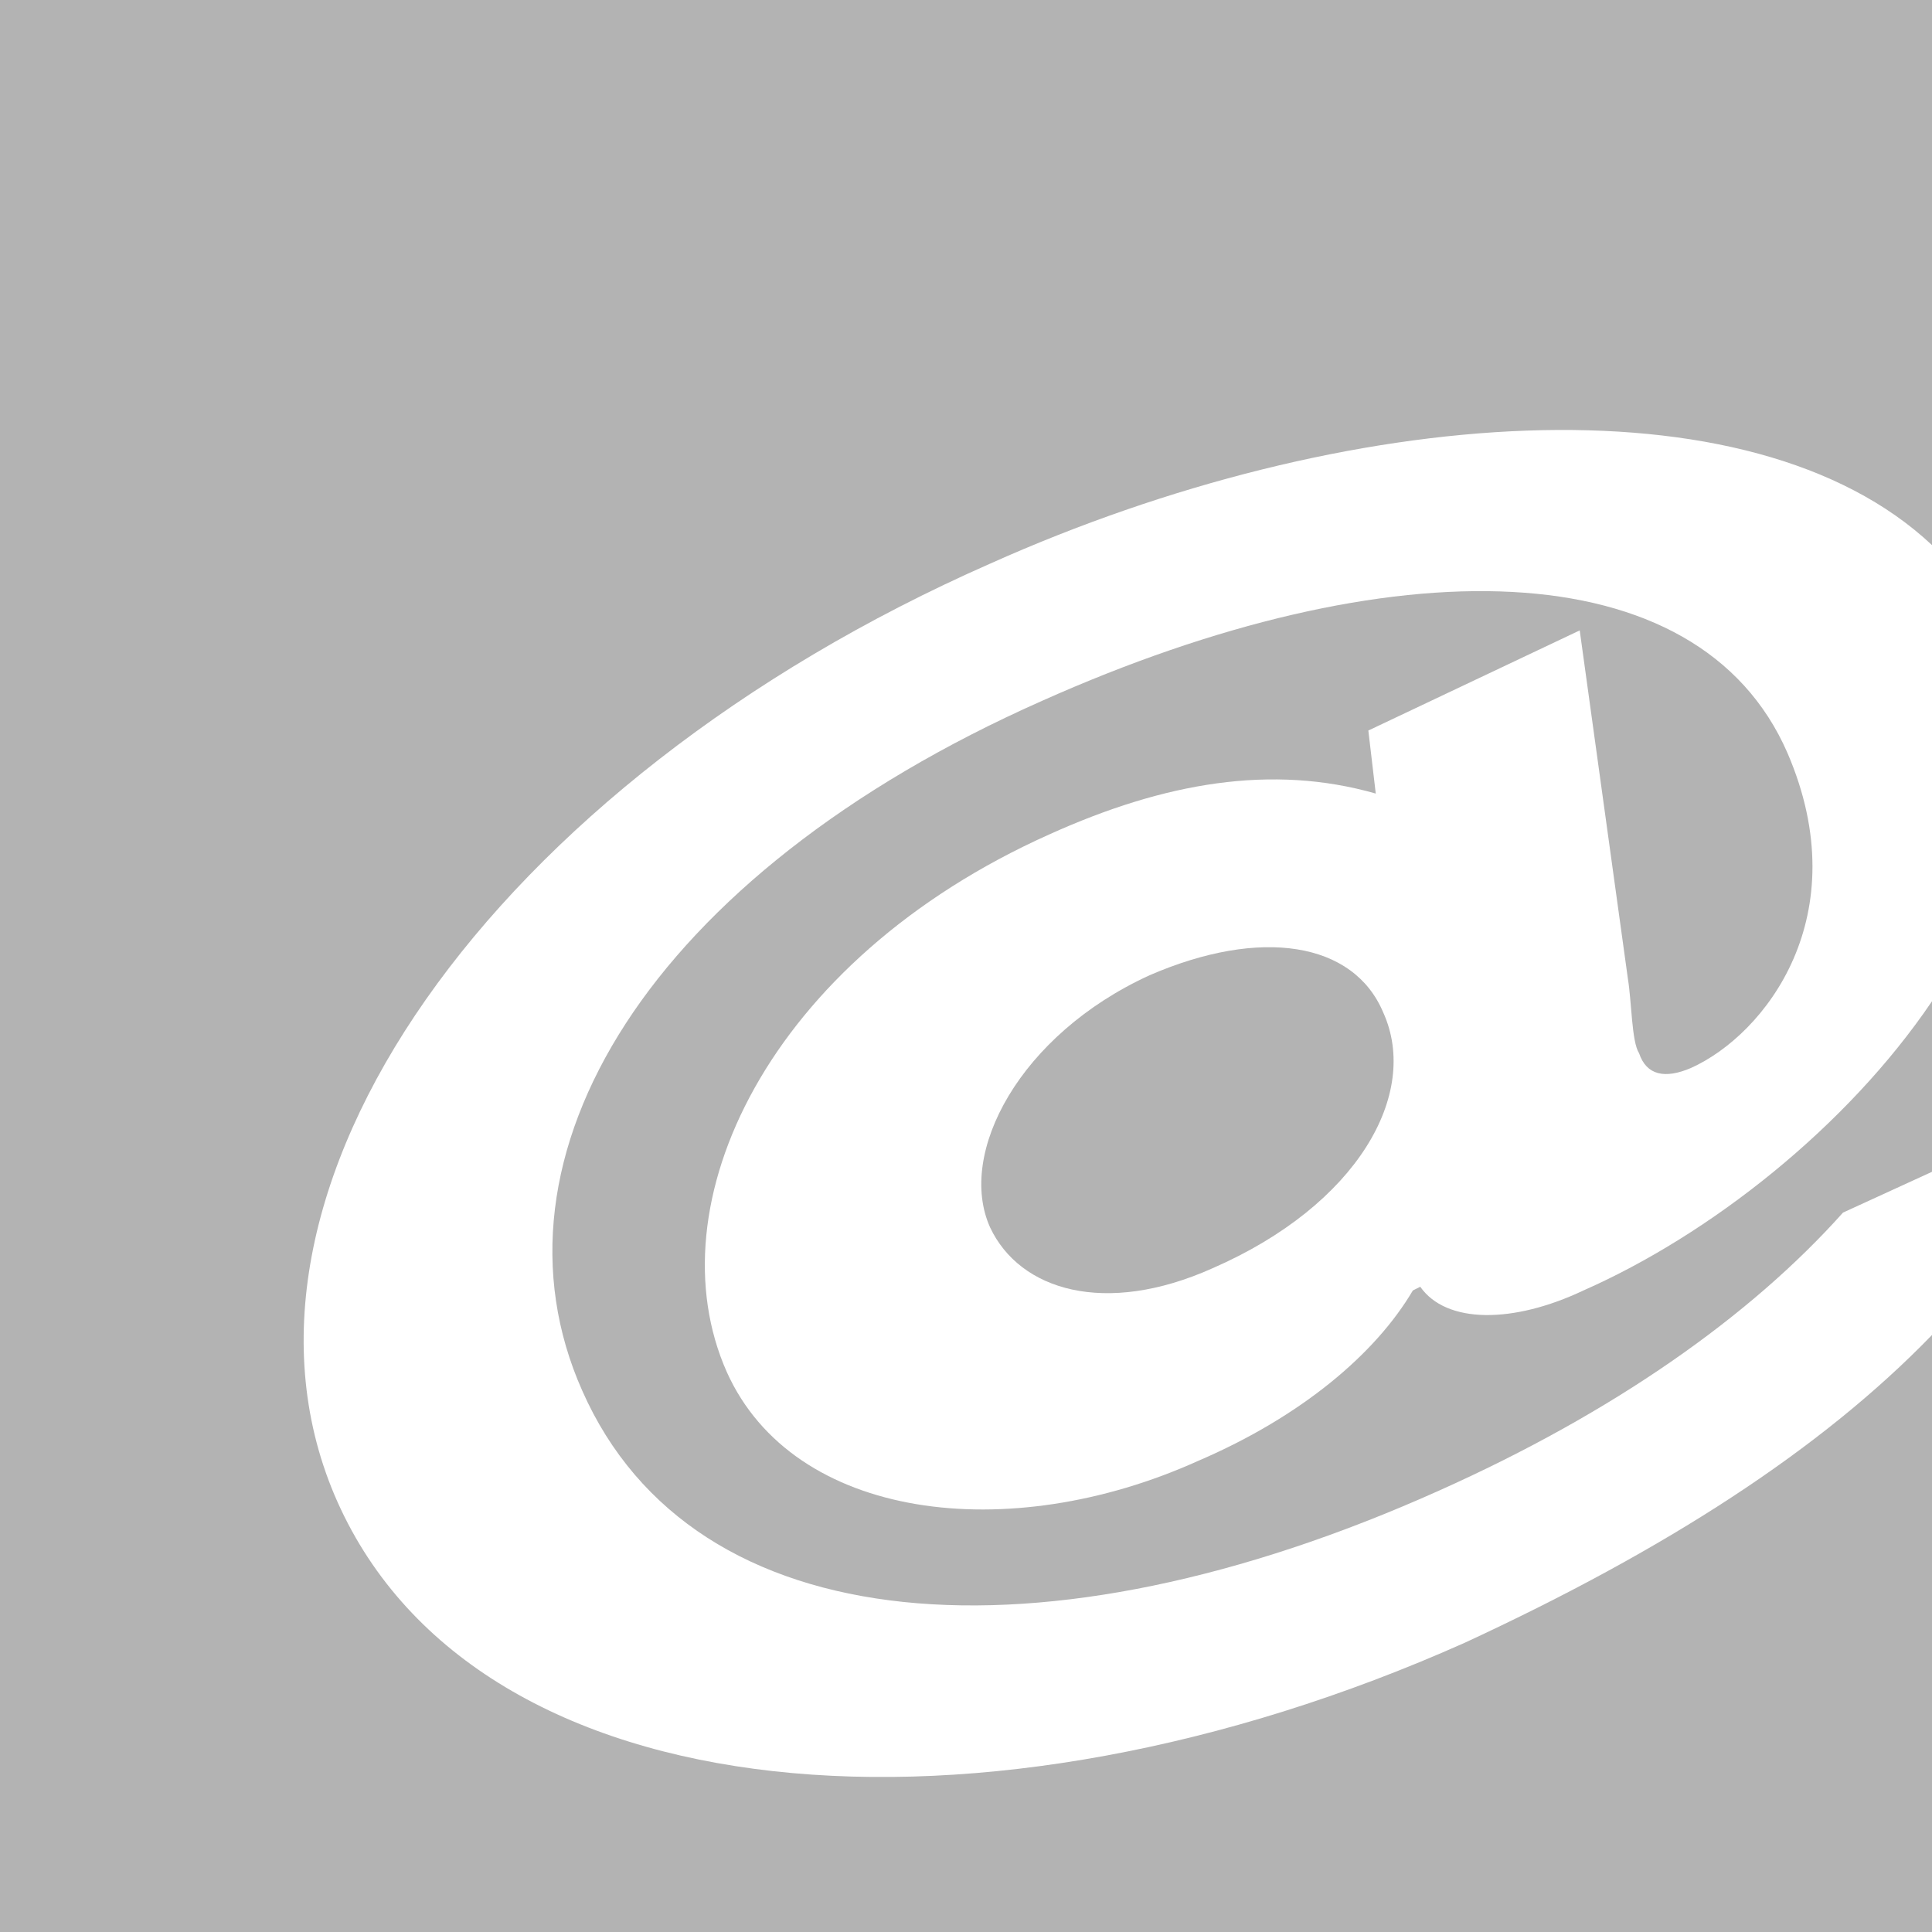 <?xml version="1.0" encoding="utf-8"?>
<!-- Generator: Adobe Illustrator 18.1.1, SVG Export Plug-In . SVG Version: 6.00 Build 0)  -->
<!DOCTYPE svg PUBLIC "-//W3C//DTD SVG 1.1//EN" "http://www.w3.org/Graphics/SVG/1.1/DTD/svg11.dtd">
<svg version="1.1" id="Livello_1" xmlns="http://www.w3.org/2000/svg" xmlns:xlink="http://www.w3.org/1999/xlink" x="0px" y="0px"
	 width="52.1px" height="52.1px" viewBox="393 272.3 52.1 52.1" enable-background="new 393 272.3 52.1 52.1" xml:space="preserve">
<g>
	<path fill="#B3B3B3" d="M424,298.6c-3.5,1.6-5.2,4.8-4.3,6.8c0.8,1.7,3.1,2.4,6,1.1c3.9-1.7,5.6-4.7,4.6-6.9
		C429.5,297.7,427,297.3,424,298.6z"/>
	<path fill="#B3B3B3" d="M436.9,298.7c0.1,0.6,0.1,1.7,0.3,2c0.2,0.6,0.7,0.7,1.4,0.4c2-0.9,4.5-4.1,2.6-8.5
		c-2.4-5.5-10.7-5.6-20.1-1.4c-10.6,4.7-15.2,12.3-12.4,18.6c3,6.8,12.4,7.5,23.1,2.7c4.7-2.1,8.4-4.7,10.9-7.5l2.4-1.1v-4.6
		c-2.3,3.4-6,6.3-9.4,7.8c-1.9,0.9-3.7,0.9-4.4-0.1l-0.2,0.1c-1,1.7-3,3.4-5.8,4.6c-5.1,2.3-10.9,1.6-12.7-2.4
		c-2-4.5,1.1-11.1,8.7-14.5c3.1-1.4,6-1.9,8.8-1.1l-0.2-1.7l5.7-2.7L436.9,298.7z"/>
	<path fill="#B3B3B3" d="M432.5,316.6c-13,5.8-26.6,4.7-30.4-3.8c-3.7-8.3,4.2-19.4,17.6-25.3c9.6-4.3,20.5-5.1,25.4-0.5v-14.7H393
		v52.1h52.1v-16.1C442.1,311.4,437.9,314.1,432.5,316.6z"/>
</g>
</svg>
